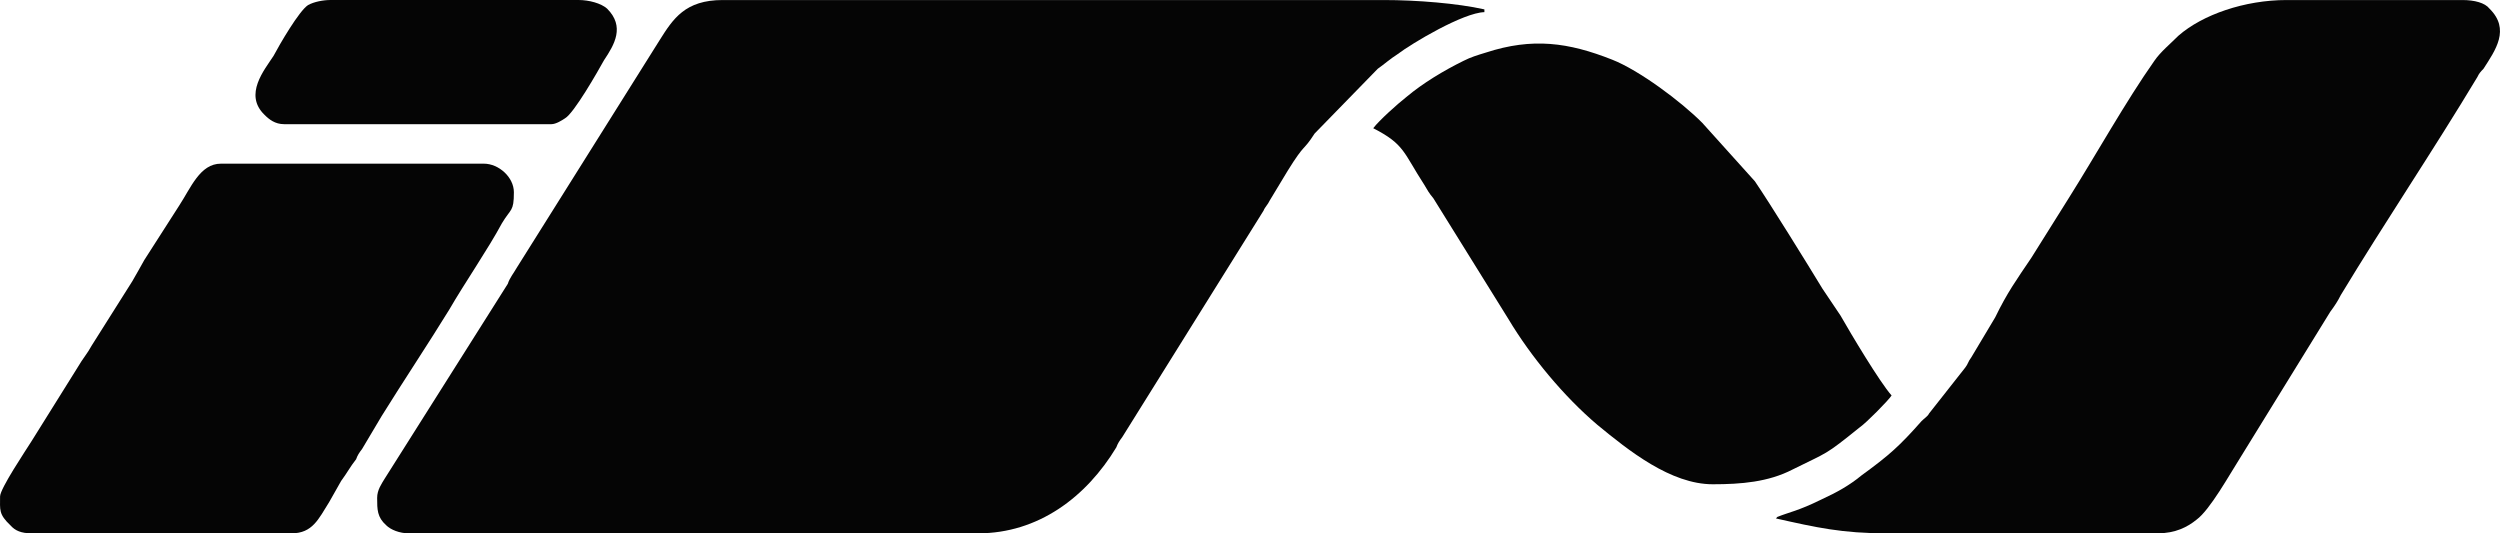 <?xml version="1.0" encoding="UTF-8"?> <svg xmlns="http://www.w3.org/2000/svg" width="150" height="32" viewBox="0 0 150 32" fill="none"><path fill-rule="evenodd" clip-rule="evenodd" d="M22.629 29.875C22.629 30.573 22.629 31.028 23.17 31.514C23.441 31.787 23.982 32 24.522 32H58.685C62.291 32 65.175 29.831 66.979 26.841C67.069 26.598 67.16 26.461 67.339 26.22L75.812 12.64C75.902 12.412 76.083 12.26 76.173 12.048L77.254 10.257C78.335 8.512 78.156 9.135 78.877 8.012L82.663 4.128C83.113 3.81 83.384 3.551 83.835 3.264C84.737 2.58 87.801 0.76 89.064 0.729V0.563C87.441 0.199 85.006 0.002 83.023 0.002H43.362C41.108 0.002 40.387 1.124 39.575 2.414L31.012 16.054C30.831 16.372 30.562 16.706 30.471 17.024L23.079 28.723C22.898 29.027 22.629 29.39 22.629 29.876V29.875Z" fill="#050505"></path><path fill-rule="evenodd" clip-rule="evenodd" d="M106.551 31.105C108.984 31.651 110.517 32 113.222 32H129.447C130.529 32 131.251 31.62 131.791 31.181C132.603 30.589 133.774 28.466 134.405 27.479L139.814 18.709C140.084 18.345 140.264 18.071 140.445 17.708C143.059 13.384 146.033 8.969 148.647 4.614C148.737 4.417 148.828 4.311 149.008 4.128C149.728 3.006 150.63 1.761 149.368 0.517C149.097 0.168 148.466 0.002 147.745 0.002H137.198C134.674 0.002 132.15 0.882 130.708 2.141C130.258 2.596 129.627 3.112 129.266 3.644C127.554 6.071 125.751 9.303 124.128 11.882L121.874 15.478C120.973 16.814 120.433 17.556 119.711 19.043L118.269 21.456C118.088 21.684 118.088 21.836 117.909 22.062L115.745 24.809C115.655 24.991 115.474 25.081 115.295 25.264C113.943 26.797 113.312 27.342 111.689 28.526C110.968 29.118 110.247 29.527 109.255 29.983C107.903 30.65 107.361 30.726 106.641 31.015C106.551 31.091 106.641 31.046 106.551 31.106V31.105Z" fill="#050505"></path><path fill-rule="evenodd" clip-rule="evenodd" d="M82.394 7.693C84.288 8.664 84.198 9.15 85.46 11.092C85.641 11.396 85.731 11.578 86.001 11.896L90.509 19.149C91.861 21.41 93.844 23.793 95.826 25.476C97.72 27.038 100.244 29.056 102.767 29.056C104.479 29.056 106.102 28.919 107.545 28.175C109.709 27.097 109.438 27.371 111.602 25.626C111.962 25.383 113.314 24.018 113.495 23.729C112.774 22.911 111.062 20.042 110.431 18.934L109.35 17.326C108.448 15.839 106.194 12.198 105.293 10.877L102.137 7.372C100.875 6.098 98.351 4.216 96.728 3.579C94.114 2.546 91.95 2.243 89.157 3.153C88.615 3.319 88.255 3.426 87.805 3.654C86.633 4.231 85.37 4.989 84.379 5.823C83.838 6.249 82.756 7.219 82.396 7.689L82.394 7.693Z" fill="#050505"></path><path fill-rule="evenodd" clip-rule="evenodd" d="M0.004 29.785C0.004 30.604 -0.086 30.847 0.635 31.53C0.905 31.834 1.266 32 1.897 32H17.491C18.753 32 19.114 31.136 19.745 30.134L20.466 28.86C20.826 28.374 21.007 28.011 21.367 27.555C21.457 27.298 21.548 27.175 21.728 26.934L22.9 24.962C24.162 22.928 25.785 20.487 26.957 18.574C27.859 17.011 29.301 14.917 30.113 13.4C30.654 12.49 30.833 12.717 30.833 11.534C30.833 10.639 29.932 9.82 29.03 9.82H13.255C11.992 9.82 11.451 11.276 10.73 12.369L8.658 15.602C8.387 16.072 8.208 16.421 7.937 16.876L5.504 20.73C5.233 21.23 4.962 21.519 4.692 21.989L1.897 26.464C1.536 27.041 0.004 29.317 0.004 29.787V29.785Z" fill="#050505"></path><path fill-rule="evenodd" clip-rule="evenodd" d="M17.042 7.45H33.086C33.357 7.45 33.717 7.222 33.898 7.101C34.44 6.798 35.881 4.263 36.242 3.611C36.873 2.67 37.504 1.593 36.423 0.515C36.062 0.197 35.341 0 34.71 0H19.837C19.387 0 18.845 0.106 18.485 0.303C17.944 0.652 16.773 2.67 16.412 3.353C15.871 4.188 14.609 5.674 15.871 6.889C16.142 7.162 16.502 7.45 17.043 7.45H17.042Z" fill="#050505"></path></svg> 